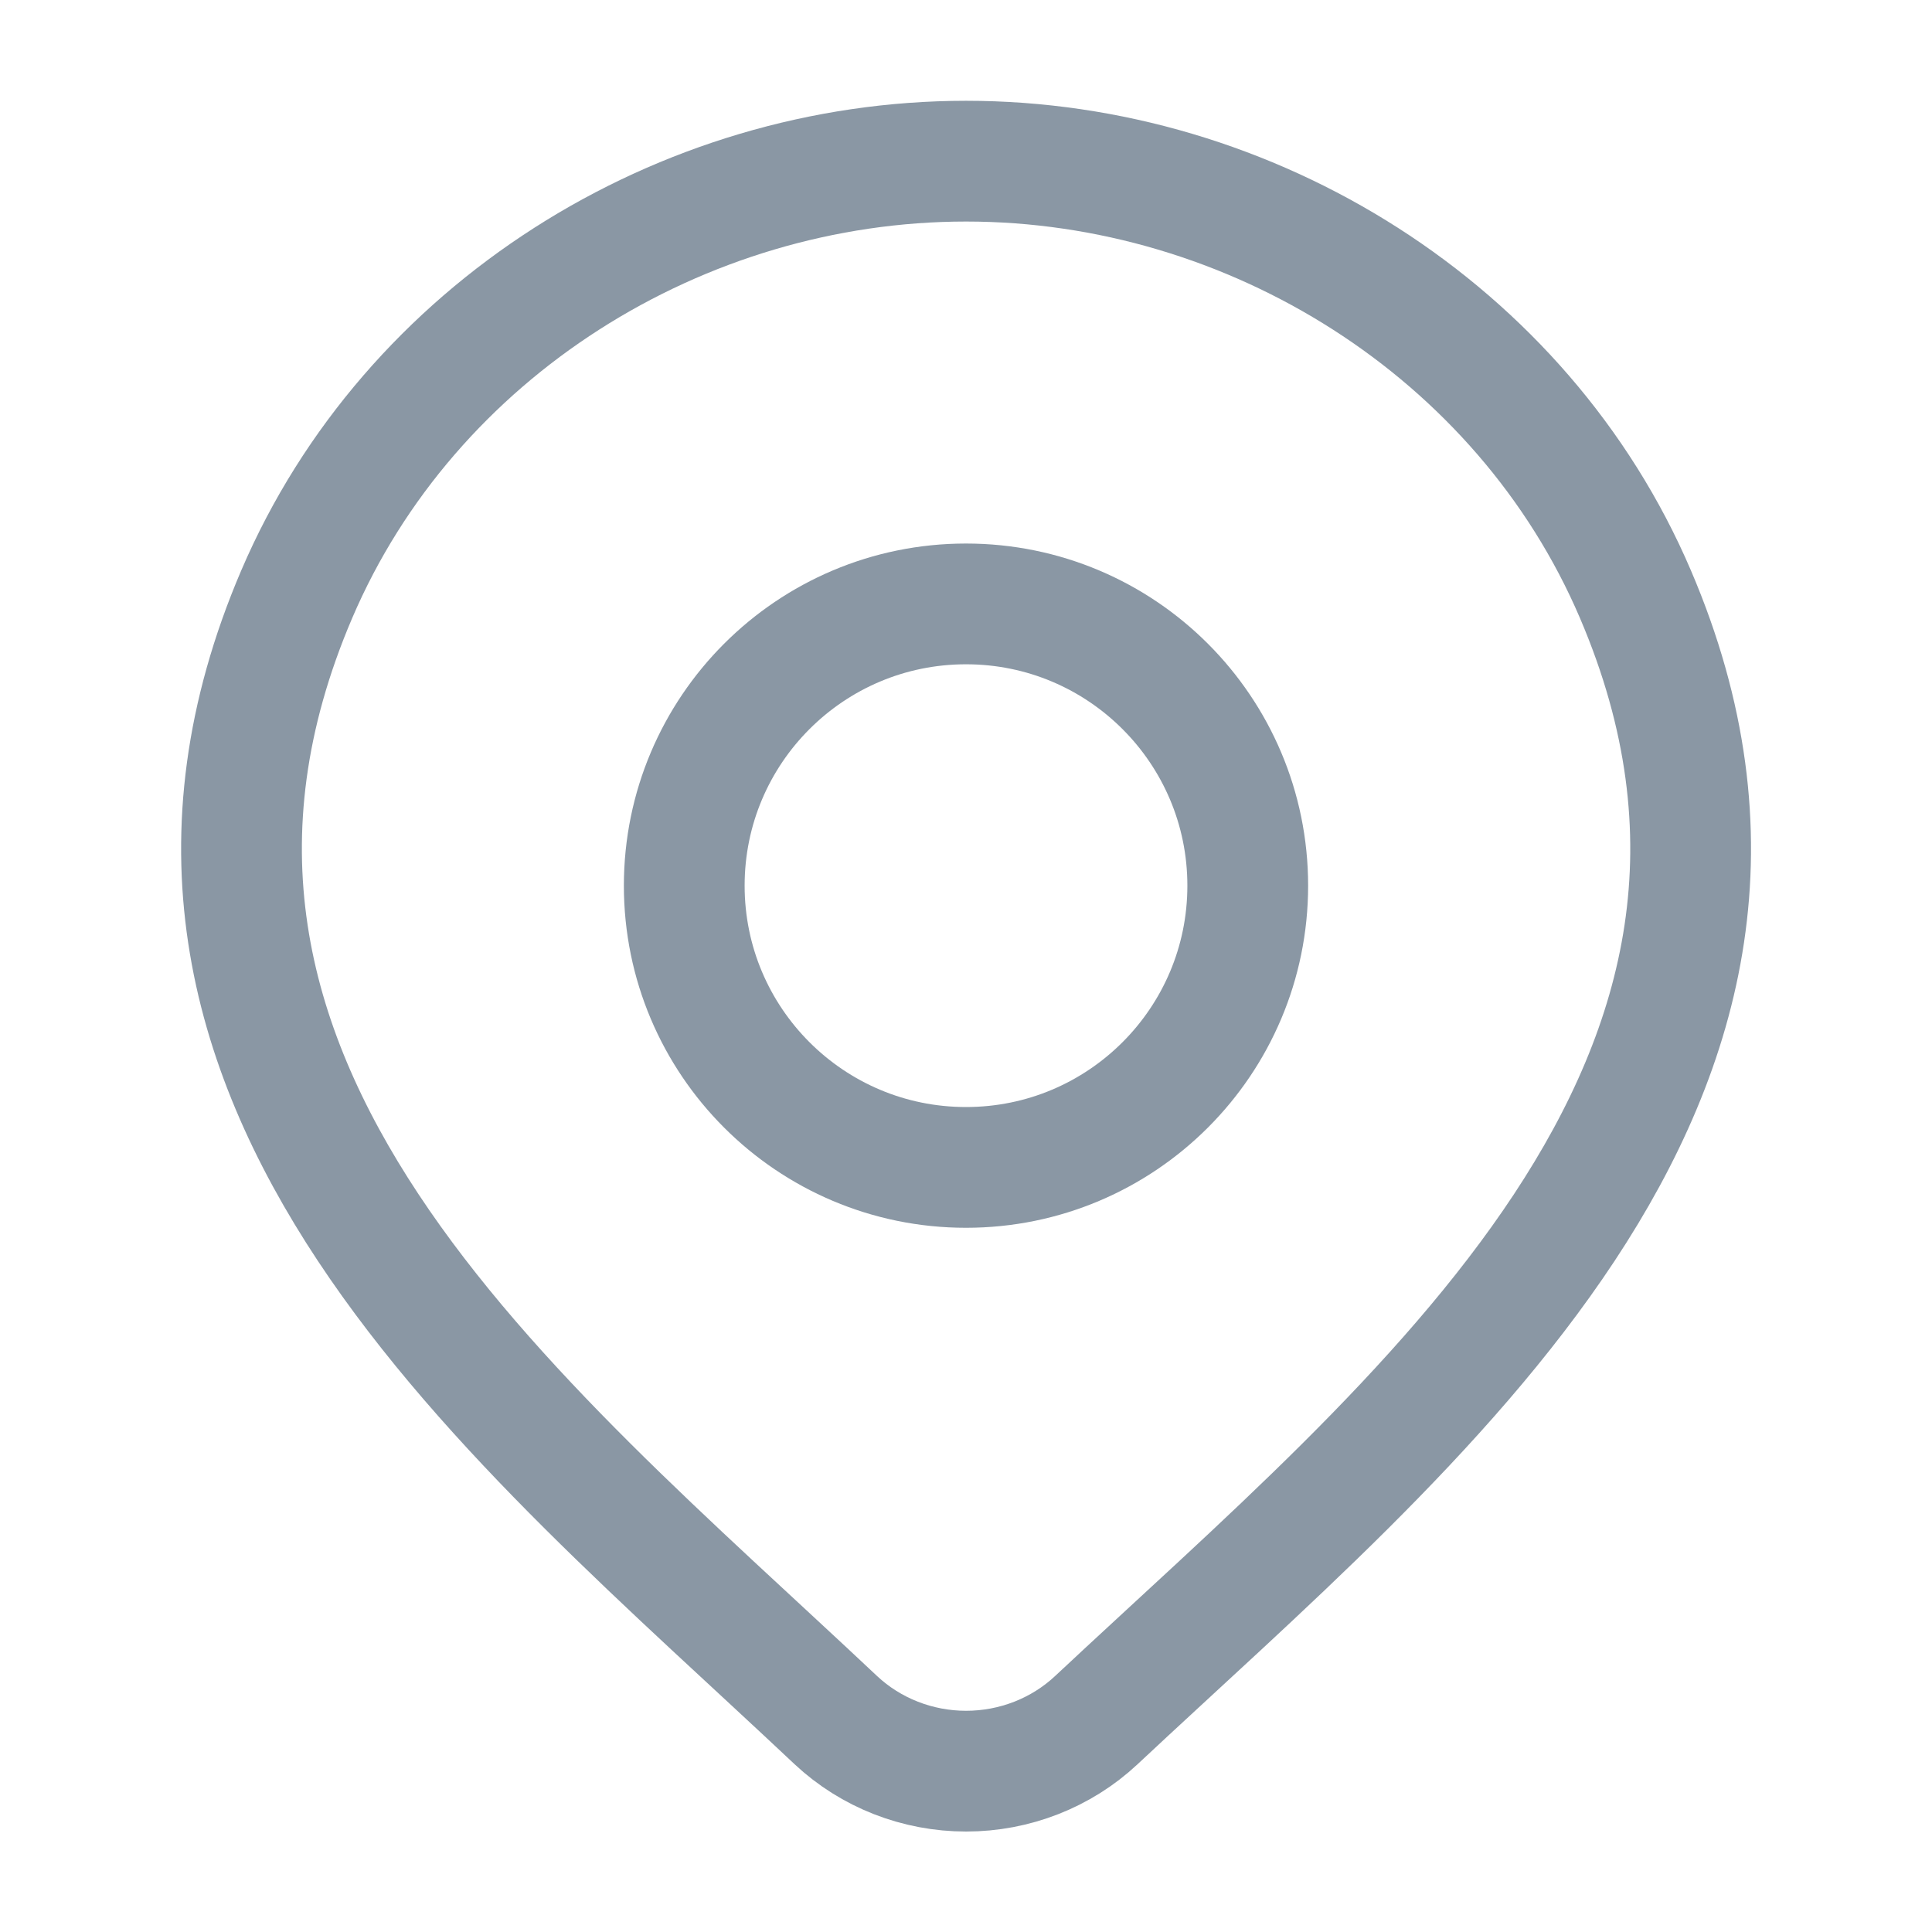<svg width="24" height="24" viewBox="0 0 24 24" fill="none" xmlns="http://www.w3.org/2000/svg">
<path d="M13.618 21.369C13.184 21.775 12.604 22.002 12.001 22.002C11.398 22.002 10.818 21.775 10.384 21.369C6.413 17.628 1.091 13.449 3.686 7.382C5.09 4.101 8.458 2.002 12.001 2.002C15.544 2.002 18.913 4.101 20.316 7.382C22.908 13.441 17.599 17.641 13.618 21.369Z" stroke="#8A97A4" stroke-width="1.5"/>
<path d="M15.5 11.002C15.5 12.935 13.933 14.502 12 14.502C10.067 14.502 8.5 12.935 8.5 11.002C8.5 9.069 10.067 7.502 12 7.502C13.933 7.502 15.5 9.069 15.5 11.002Z" stroke="#8A97A4" stroke-width="1.5"/>
</svg>
